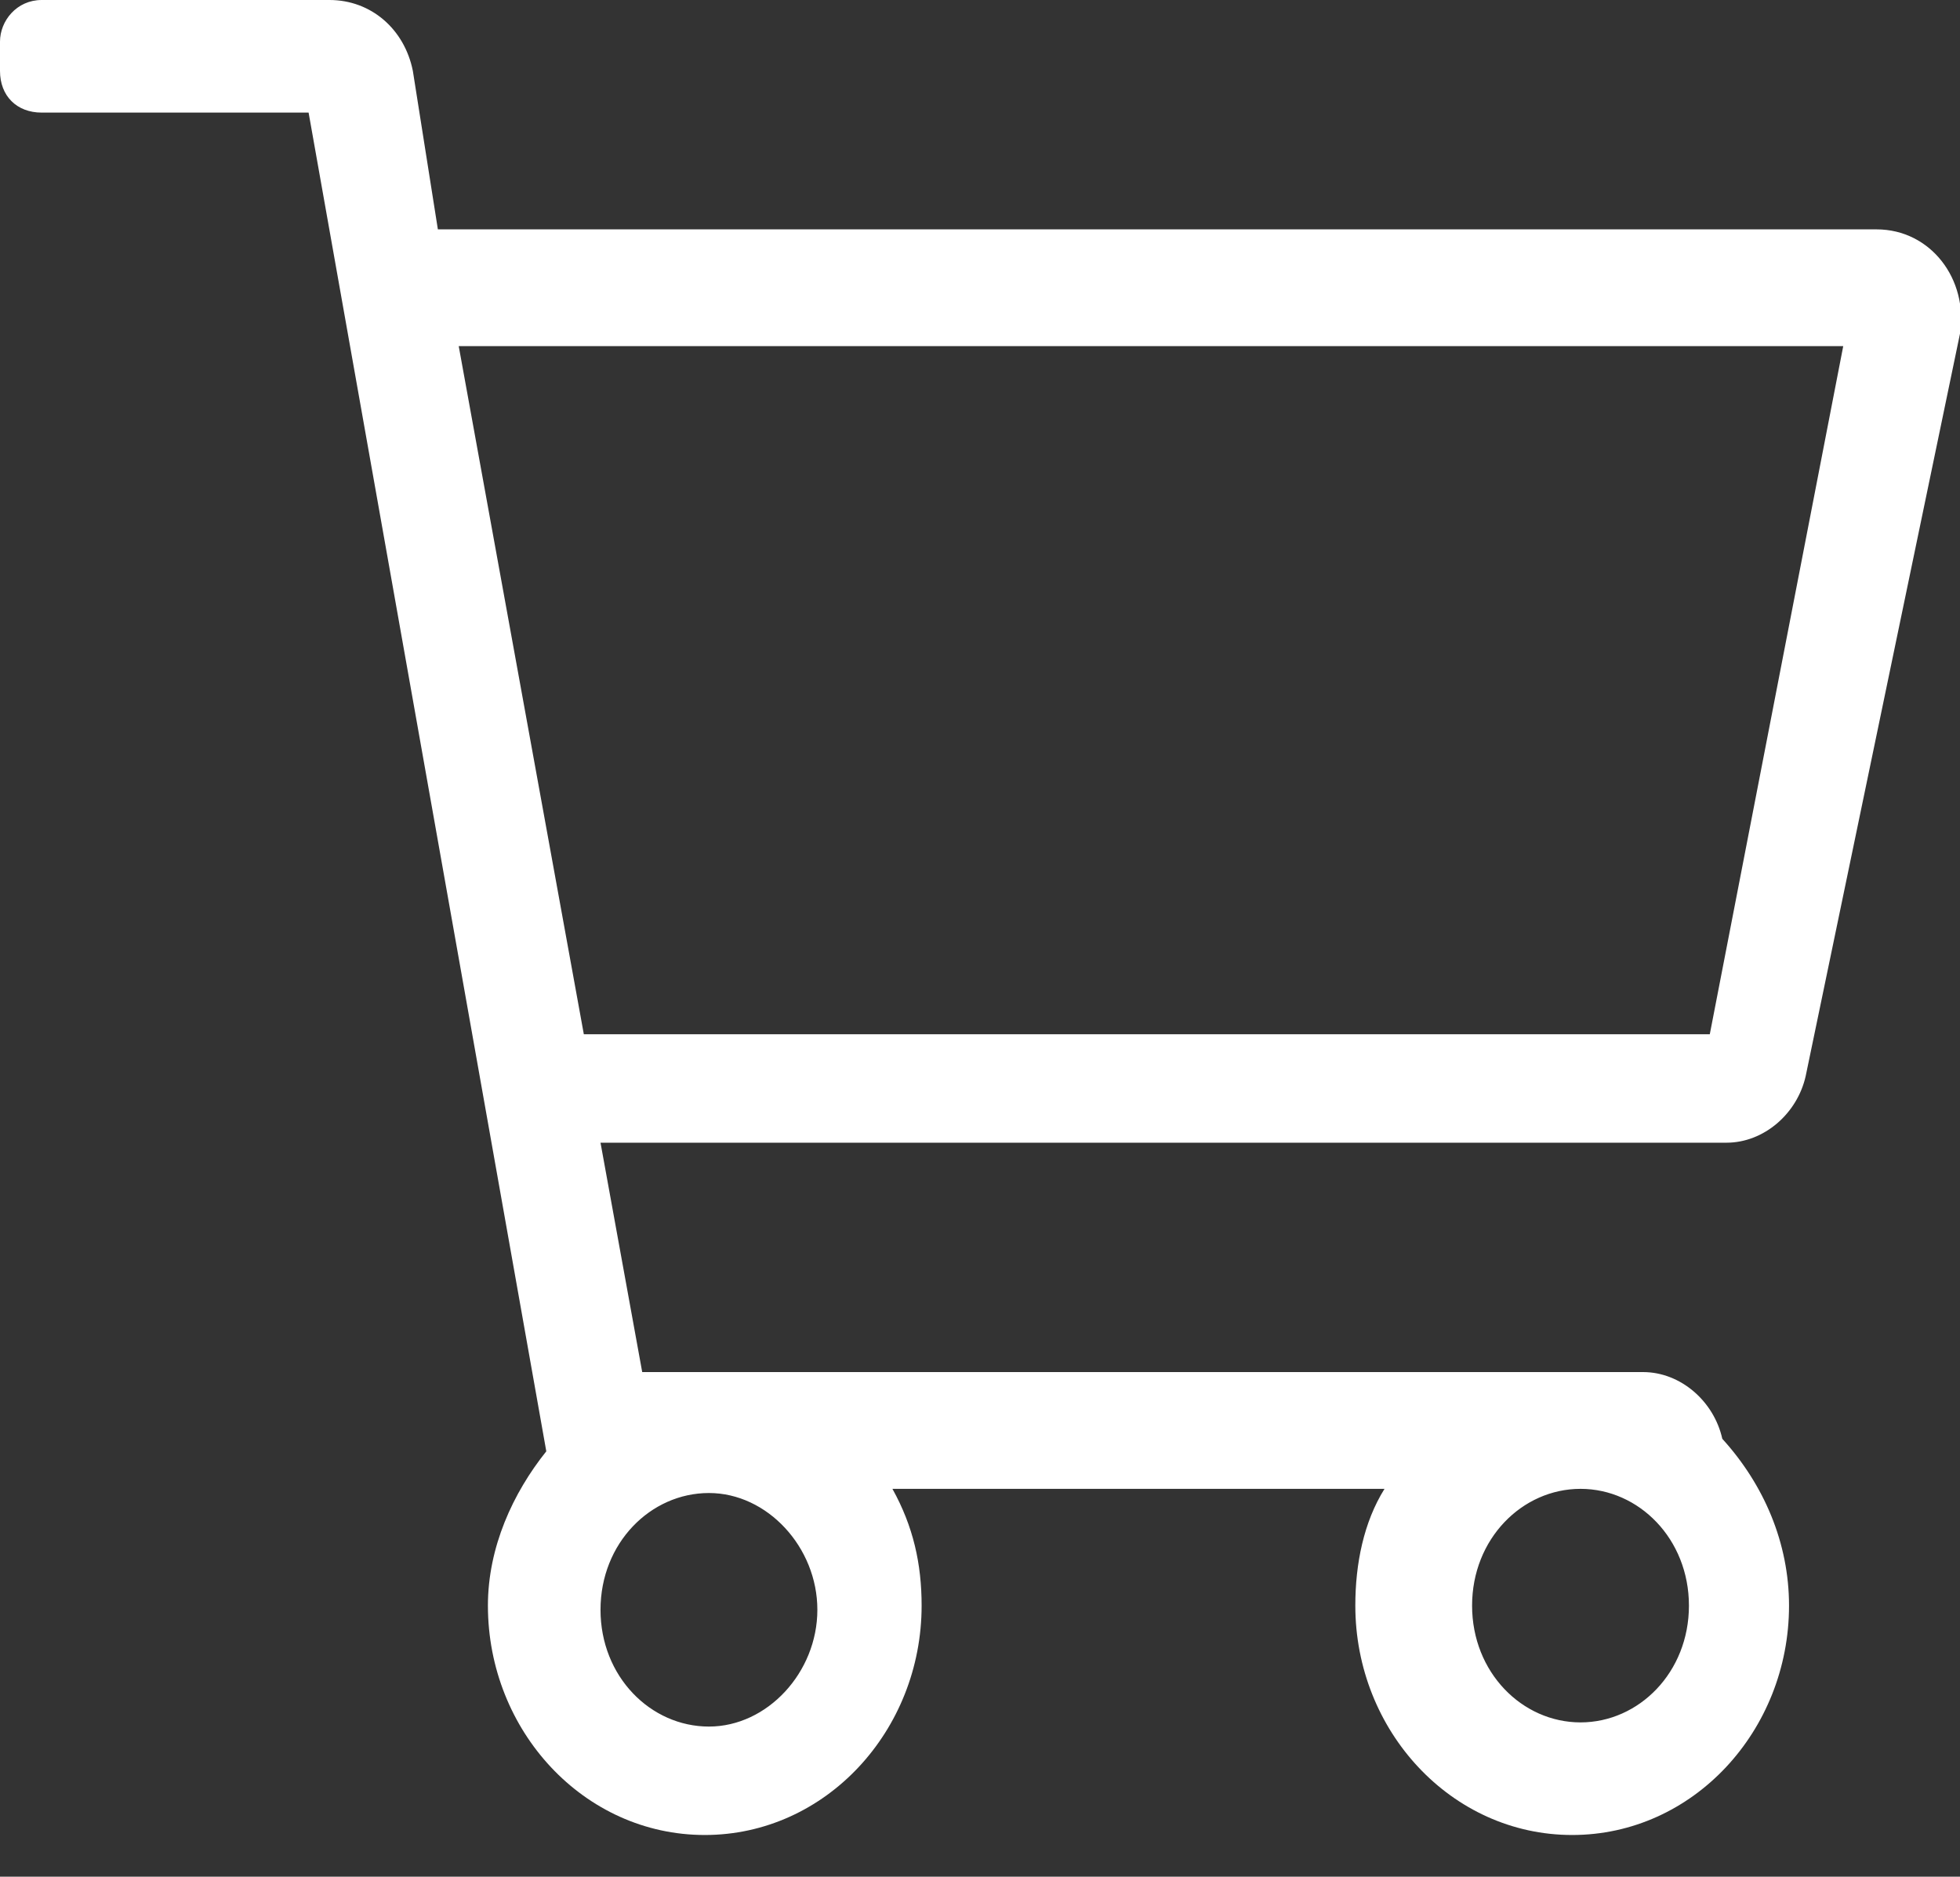 <?xml version="1.0" encoding="UTF-8"?> <!-- Generator: Adobe Illustrator 25.0.1, SVG Export Plug-In . SVG Version: 6.00 Build 0) --> <svg xmlns="http://www.w3.org/2000/svg" xmlns:xlink="http://www.w3.org/1999/xlink" version="1.1" id="Laag_1" x="0px" y="0px" viewBox="0 0 47 45" style="enable-background:new 0 0 47 45;" xml:space="preserve"><rect x="0" y="0" width="47" height="45" fill="#333333" stroke="none"/> <style type="text/css"> .st0{fill:#FFFFFF;} </style> <g id="B_x26_G-V1"> <g id="Mobiel-_x7C_-B_x26_G-home" transform="translate(-37, -687)"> <g id="Pagina-blokken" transform="translate(14, 450)"> <g id="Online-winkelen" transform="translate(0, 212)"> <g id="Illustratie" transform="translate(23, 25)"> <path id="Shape" class="st0" d="M45,5.5H10.5L9.9,1.7C9.7,0.7,8.9,0,7.9,0H1C0.4,0,0,0.5,0,1v0.7c0,0.6,0.4,1,1,1h6.4l5.7,32.1 c-0.8,1-1.4,2.3-1.4,3.7c0,3,2.3,5.5,5.2,5.5s5.2-2.5,5.2-5.5c0-1-0.2-1.9-0.7-2.8h11.8c-0.5,0.8-0.7,1.8-0.7,2.8 c0,3,2.3,5.5,5.2,5.5c2.9,0,5.2-2.5,5.2-5.5c0-1.5-0.6-2.9-1.6-4c-0.2-0.9-1-1.6-1.9-1.6H15.4l-1-5.5h27c0.9,0,1.7-0.7,1.9-1.6 L47,8C47.2,6.7,46.3,5.5,45,5.5z M19.6,38.6c0,1.5-1.2,2.8-2.6,2.8s-2.6-1.2-2.6-2.8s1.2-2.8,2.6-2.8S19.6,37.1,19.6,38.6z M37.9,41.3c-1.4,0-2.6-1.2-2.6-2.8s1.2-2.8,2.6-2.8s2.6,1.2,2.6,2.8S39.3,41.3,37.9,41.3z M41,24.8H14L11,8.3h33.2L41,24.8z"></path> </g> </g> </g> </g> </g> </svg> 